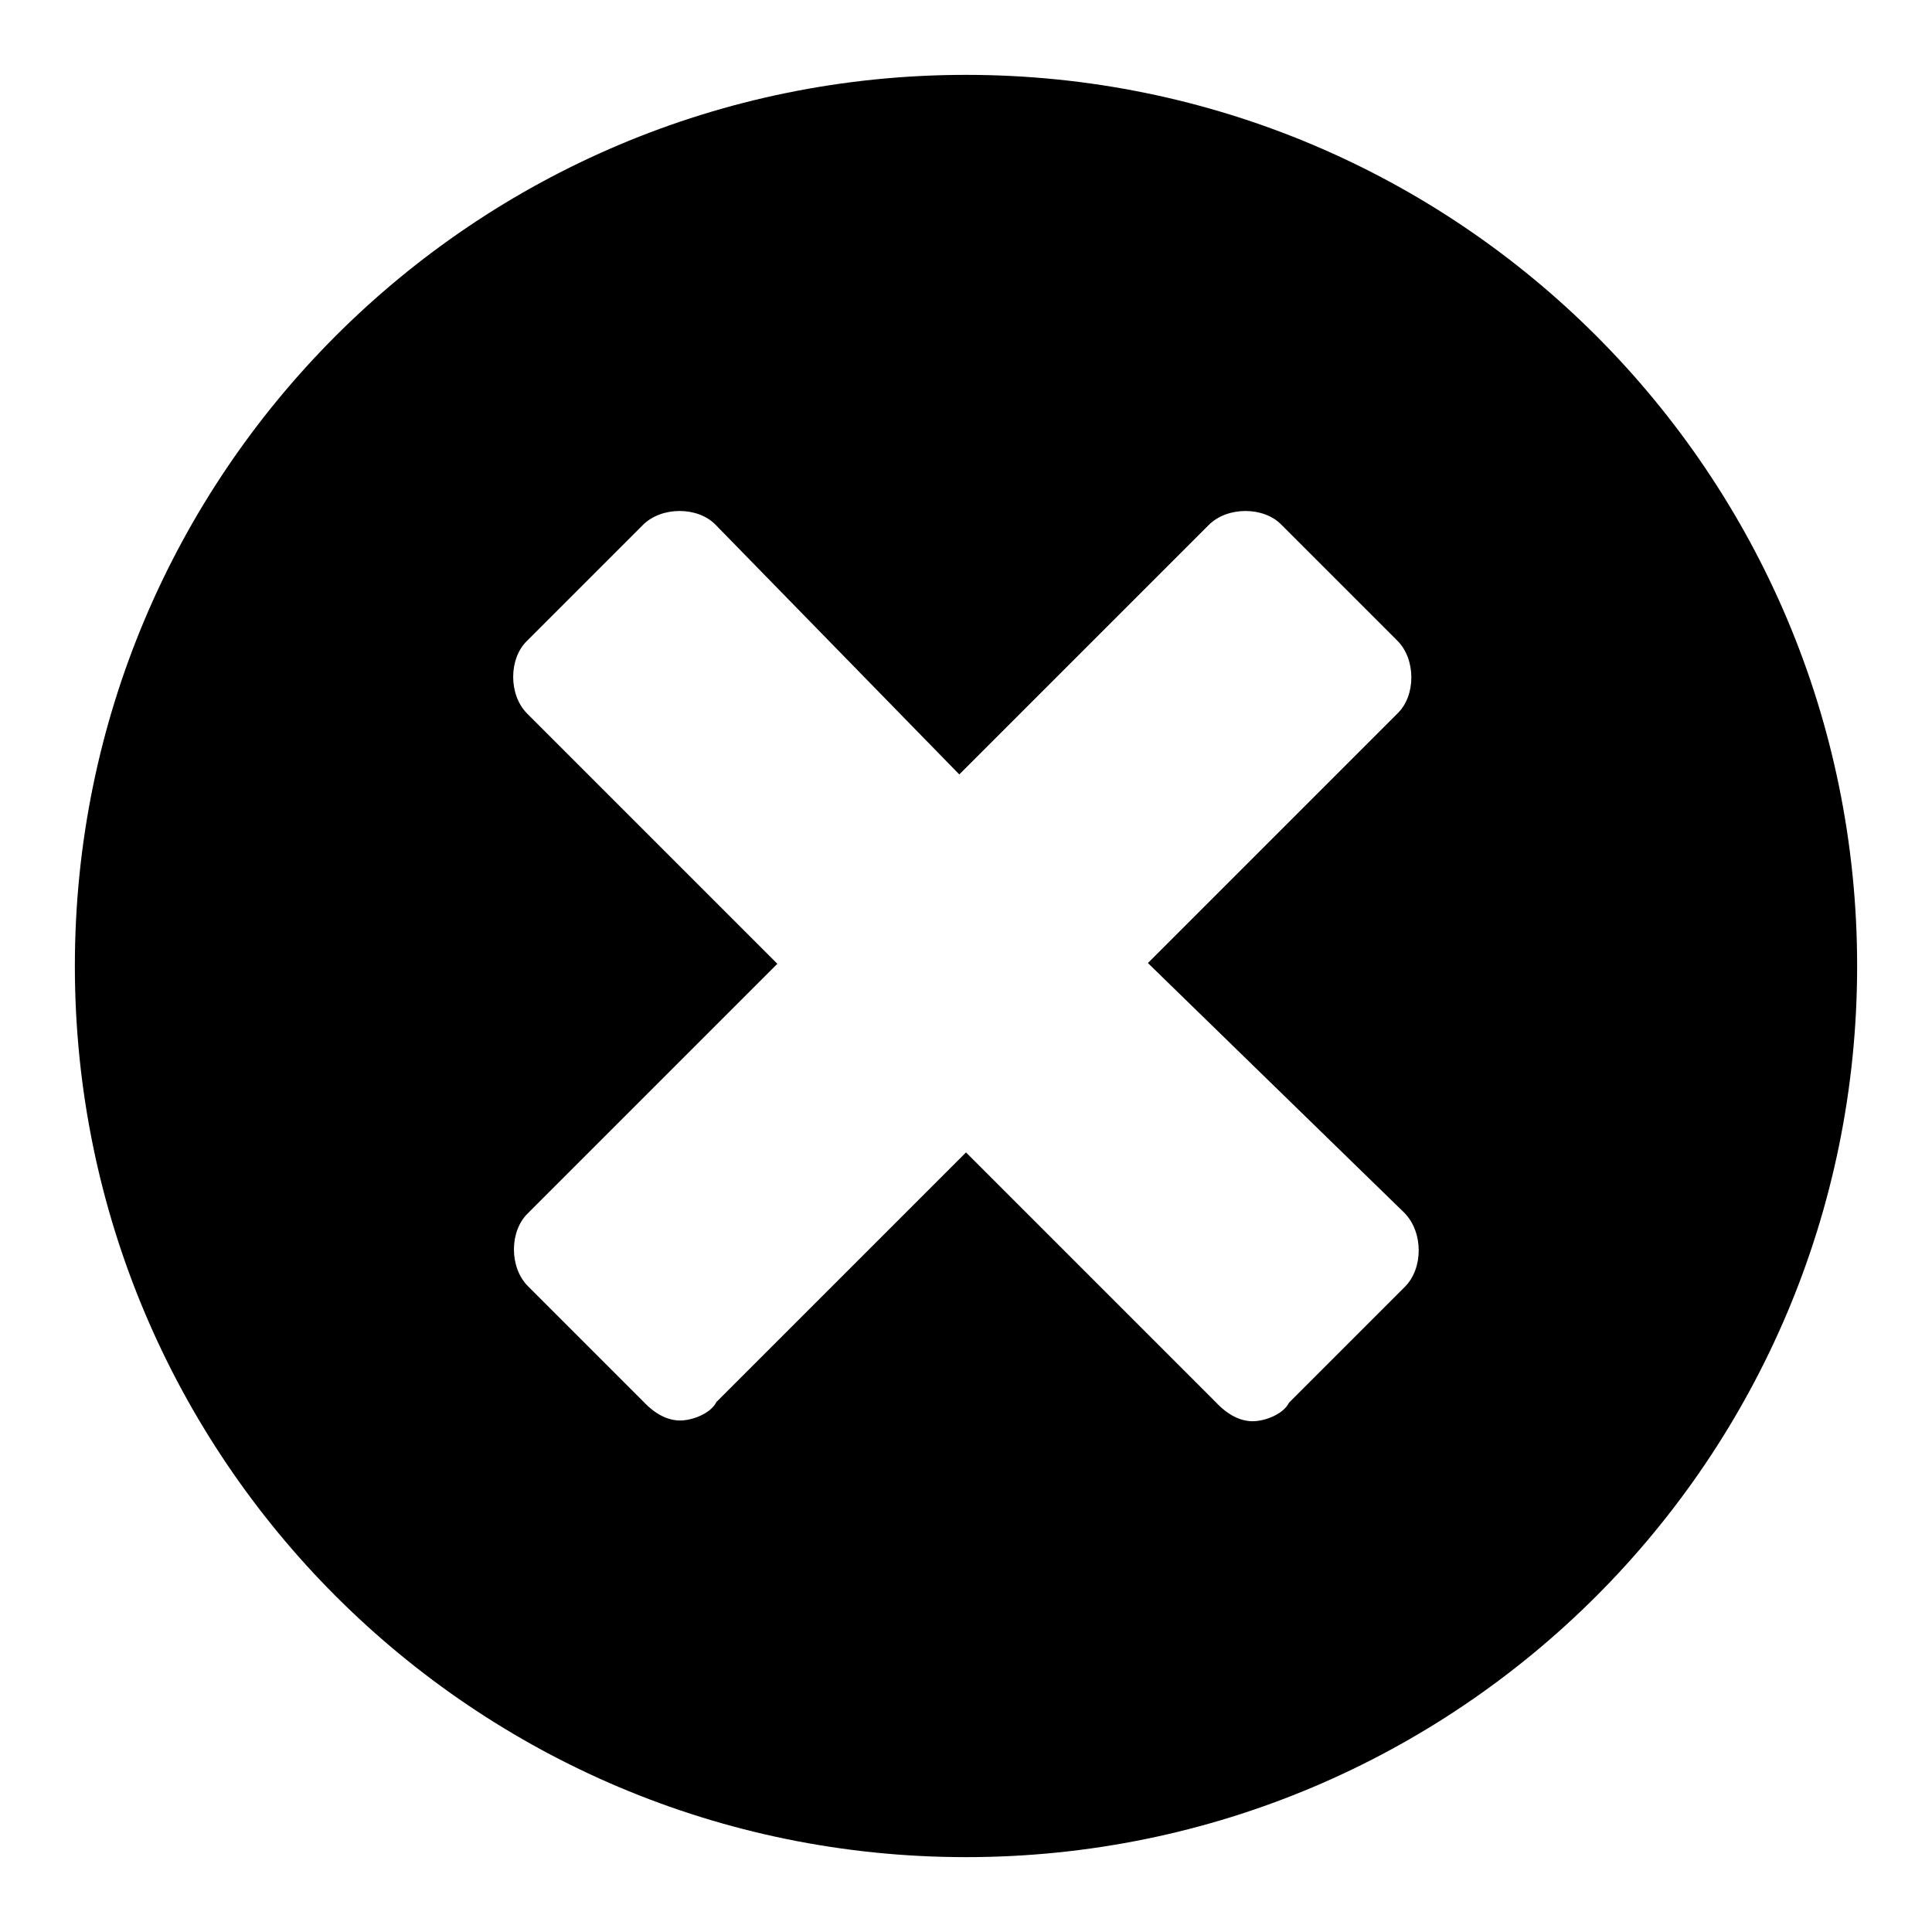 <?xml version="1.0" encoding="UTF-8"?>
<!-- Uploaded to: SVG Repo, www.svgrepo.com, Generator: SVG Repo Mixer Tools -->
<svg fill="#000000" width="800px" height="800px" version="1.1" viewBox="144 144 512 512" xmlns="http://www.w3.org/2000/svg">
 <path d="m400 163.84c-130.48 0-236.16 105.68-236.16 236.16s105.68 236.16 236.16 236.16c130.48 0 236.16-105.68 236.16-236.16 0.004-130.48-105.68-236.16-236.16-236.16zm116.31 321.18-30.699 30.699c-1.574 3.148-6.496 4.922-9.645 4.922-3.148 0-6.496-1.574-9.645-4.922l-66.32-66.32-66.125 66.125c-1.574 3.148-6.496 4.922-9.645 4.922-3.148 0-6.496-1.574-9.645-4.922l-30.699-30.699c-4.922-4.922-4.922-14.562 0-19.285l66.125-66.125-66.324-66.324c-4.922-4.922-4.922-14.562 0-19.285l30.699-30.699c4.922-4.922 14.562-4.922 19.285 0l64.551 66.125 66.125-66.125c4.922-4.922 14.562-4.922 19.285 0l30.699 30.699c4.922 4.922 4.922 14.562 0 19.285l-66.125 66.125 67.895 66.125c5.125 5.117 5.125 14.762 0.207 19.68z"/>
</svg>